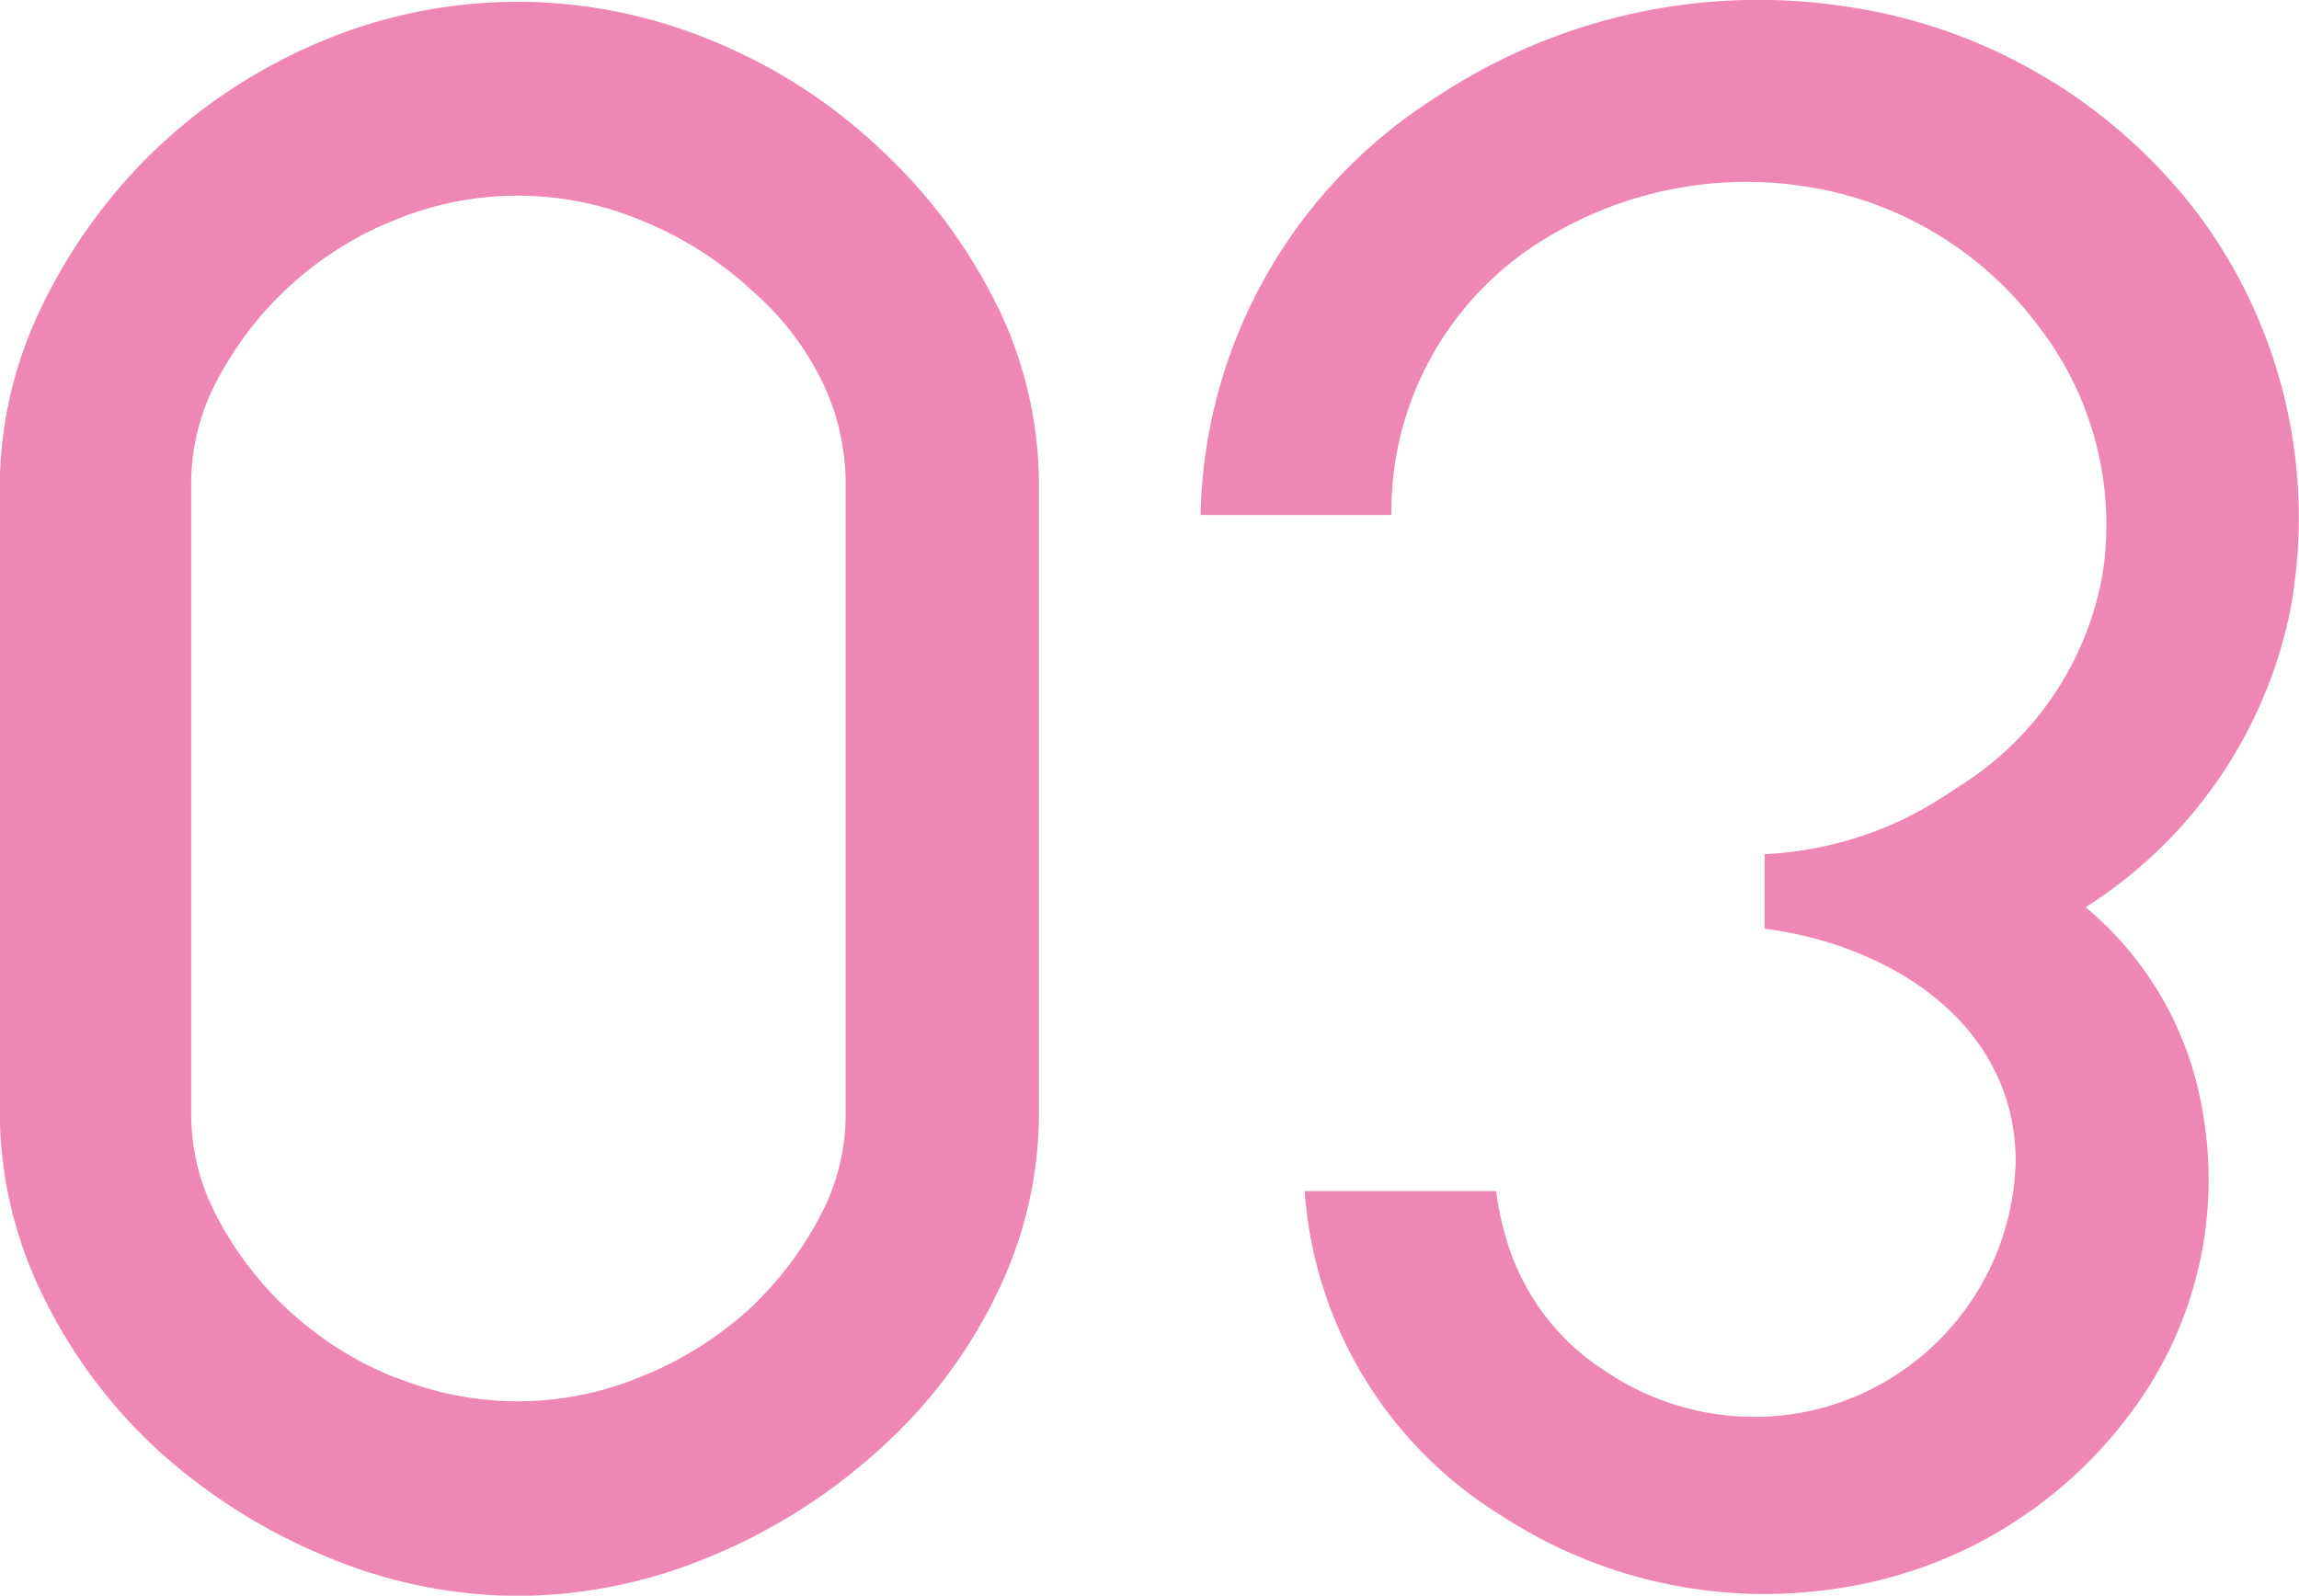 <svg xmlns="http://www.w3.org/2000/svg" width="33.2" height="23.05" viewBox="0 0 33.2 23.05">
  <g id="グループ_7592" data-name="グループ 7592" transform="translate(3 2)">
    <g id="グループ_5119" data-name="グループ 5119" transform="translate(-3 -2)">
      <path id="パス_29874" data-name="パス 29874" d="M166.152,110.979a7.755,7.755,0,0,0-1.676-2.255,7.833,7.833,0,0,0-2.466-1.587,7.309,7.309,0,0,0-5.571,0,7.855,7.855,0,0,0-2.447,1.586l-.007.007A7.9,7.9,0,0,0,152.348,111a5.961,5.961,0,0,0-.6,2.558v9.08a6.026,6.026,0,0,0,.6,2.59,7.466,7.466,0,0,0,1.645,2.243l.007.007a8.371,8.371,0,0,0,2.451,1.561,7.208,7.208,0,0,0,2.767.573,7.281,7.281,0,0,0,2.8-.573,8.4,8.4,0,0,0,2.452-1.561,7.256,7.256,0,0,0,1.685-2.25,5.955,5.955,0,0,0,.6-2.557v-9.113a5.928,5.928,0,0,0-.6-2.578m-8.69,15.48a4.99,4.99,0,0,1-2.624-2.409,3.146,3.146,0,0,1-.329-1.415v-9.08a3.155,3.155,0,0,1,.33-1.416,4.987,4.987,0,0,1,2.623-2.408,4.643,4.643,0,0,1,3.556.014,5.254,5.254,0,0,1,1.587,1.008l.011.01a4.143,4.143,0,0,1,1.024,1.346,3.387,3.387,0,0,1,.32,1.445v9.113a3.092,3.092,0,0,1-.33,1.382,5.071,5.071,0,0,1-1.03,1.39,5.213,5.213,0,0,1-1.582,1,4.647,4.647,0,0,1-3.556.014" transform="translate(-151.751 -106.559)" fill="#ee87b4"/>
      <path id="パス_29885" data-name="パス 29885" d="M188.4,115.4a7.337,7.337,0,0,0-1.3-5.72,7.793,7.793,0,0,0-5.085-3.028,8.4,8.4,0,0,0-5.934,1.3,7.308,7.308,0,0,0-3.411,6.041h2.756a4.6,4.6,0,0,1,2.2-3.979,5.568,5.568,0,0,1,3.894-.748,5.176,5.176,0,0,1,3.262,2.015,4.689,4.689,0,0,1,.916,3.553,4.55,4.55,0,0,1-2.086,3.086,6.424,6.424,0,0,1-.71.427,5.225,5.225,0,0,1-2.087.545v1.077c1.833.235,3.626,1.385,3.626,3.366a3.787,3.787,0,0,1-3.135,3.632,3.834,3.834,0,0,1-2.754-.583,3.394,3.394,0,0,1-1.5-2.053,3.747,3.747,0,0,1-.114-.571h-2.765a6,6,0,0,0,2.83,4.68,6.95,6.95,0,0,0,4.869,1.058,6.429,6.429,0,0,0,4.185-2.476,5.61,5.61,0,0,0,1.065-4.51,4.858,4.858,0,0,0-1.672-2.853A6.65,6.65,0,0,0,188.4,115.4" transform="translate(-155.332 -106.554)" fill="#ee87b4"/>
    </g>
  </g>
</svg>
